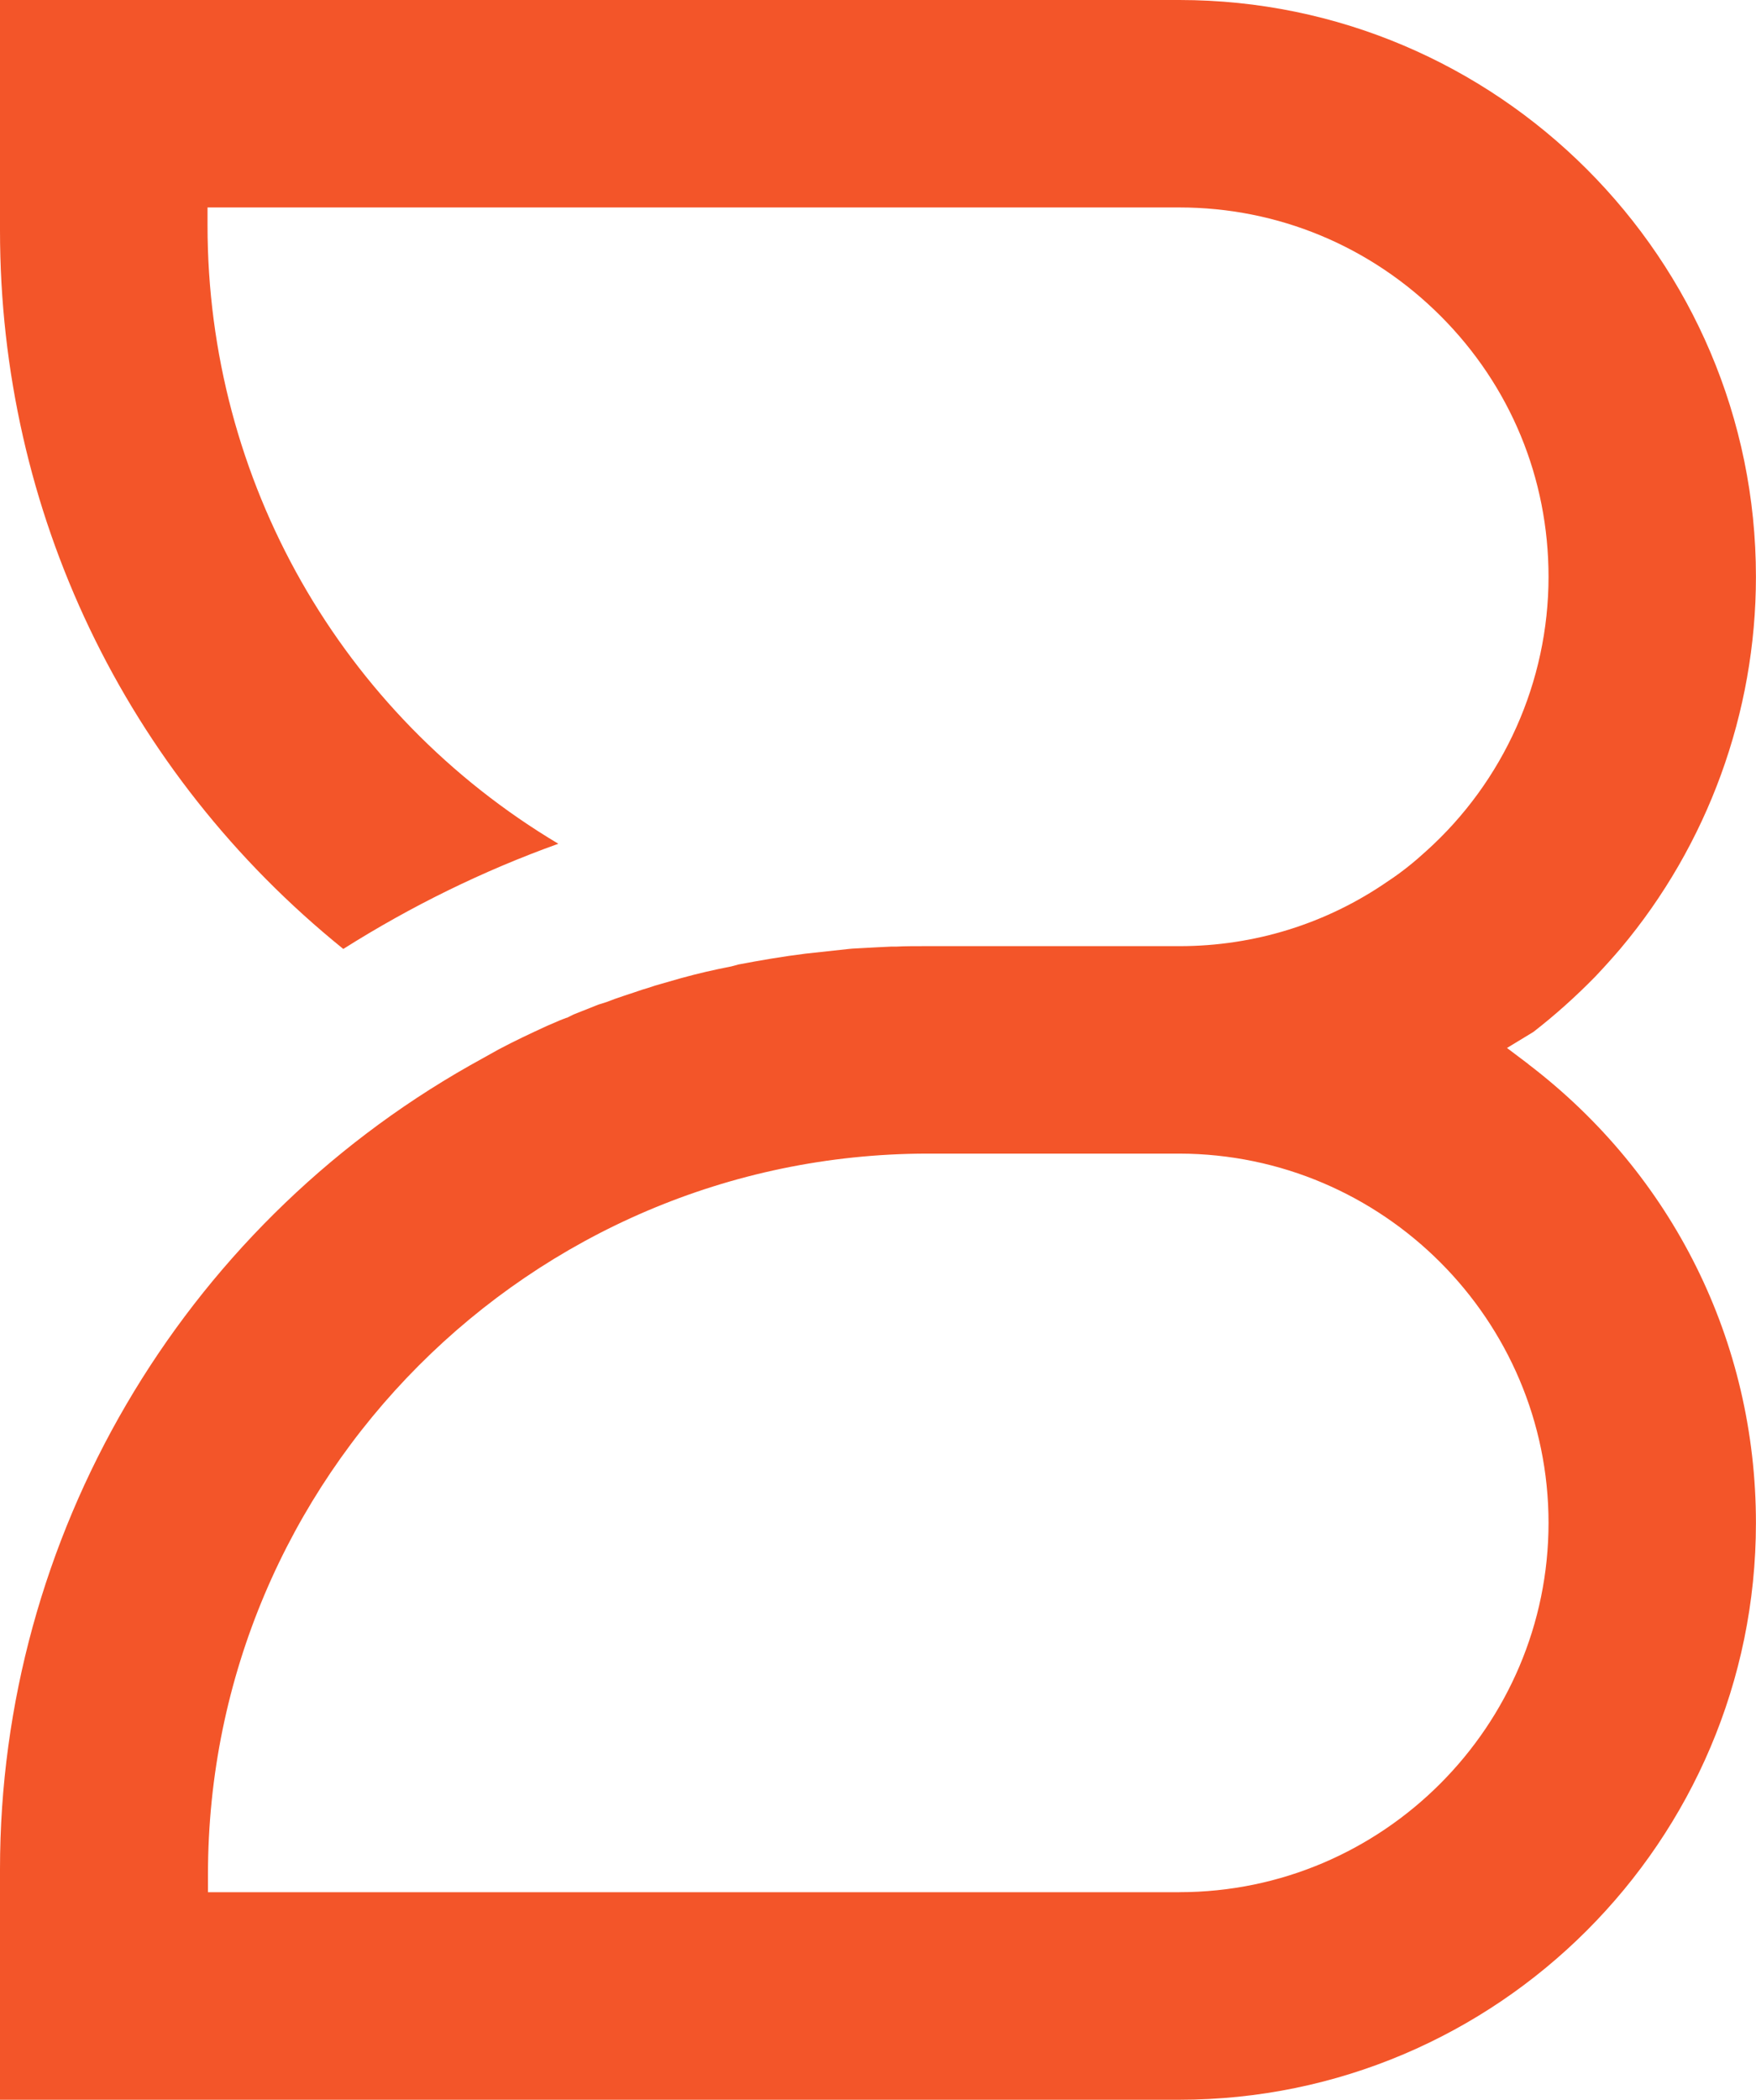 <?xml version="1.0" encoding="UTF-8"?>
<svg data-bbox="0 0 276 329.96" viewBox="0 0 276.01 329.96" xmlns="http://www.w3.org/2000/svg" data-type="color">
    <g>
        <path d="m240.21 167.2-3.34-2.52 4.15-2.52c3.34-2.59 6.67-5.56 9.78-8.75 1.33-1.41 2.67-2.89 3.93-4.37 13.71-16.31 21.27-37.06 21.27-58.4C276.01 40.69 235.32 0 185.36 0H0v36.24c0 44.1 19.64 85.16 53.96 112.88 10.67-6.74 22.01-12.3 33.8-16.53-34.17-20.38-55.14-57.07-55.14-97.17V32.6h152.75c15.49 0 30.09 6.08 41.06 17.05 10.97 10.97 16.97 25.5 16.97 40.99 0 16.45-7.04 32.17-19.27 43.14-1.78 1.63-3.78 3.26-5.93 4.67-9.63 6.67-20.97 10.23-32.83 10.23h-40.24c-1.48 0-2.89 0-4.22.07h-.82c-1.63.07-2.96.15-4.3.22-.96.07-1.7.07-2.37.15l-6.82.74c-3.56.44-7.04 1.04-10.52 1.7l-1.11.3c-2.67.52-5.26 1.11-7.93 1.85l-4.15 1.19-1.11.37-.74.22c-1.93.67-3.93 1.26-5.78 2l-1.19.37-3.93 1.56-1.04.52h-.07l-.96.37c-1.04.44-1.56.67-2.07.89-2.59 1.19-5.11 2.37-7.63 3.71l-4.52 2.52C28.31 193.22 0 241.62 0 293.72v36.24h185.36c49.95 0 90.64-40.69 90.64-90.64 0-28.46-13.04-54.77-35.8-72.11Zm-54.85 130.15H32.69v-2.82c0-62.26 50.62-113.1 112.95-113.25h39.73c32.02.07 58.03 26.16 58.03 58.03s-26.01 58.03-58.03 58.03Z" fill="#f35529" data-color="1"/>
    </g>
</svg>
